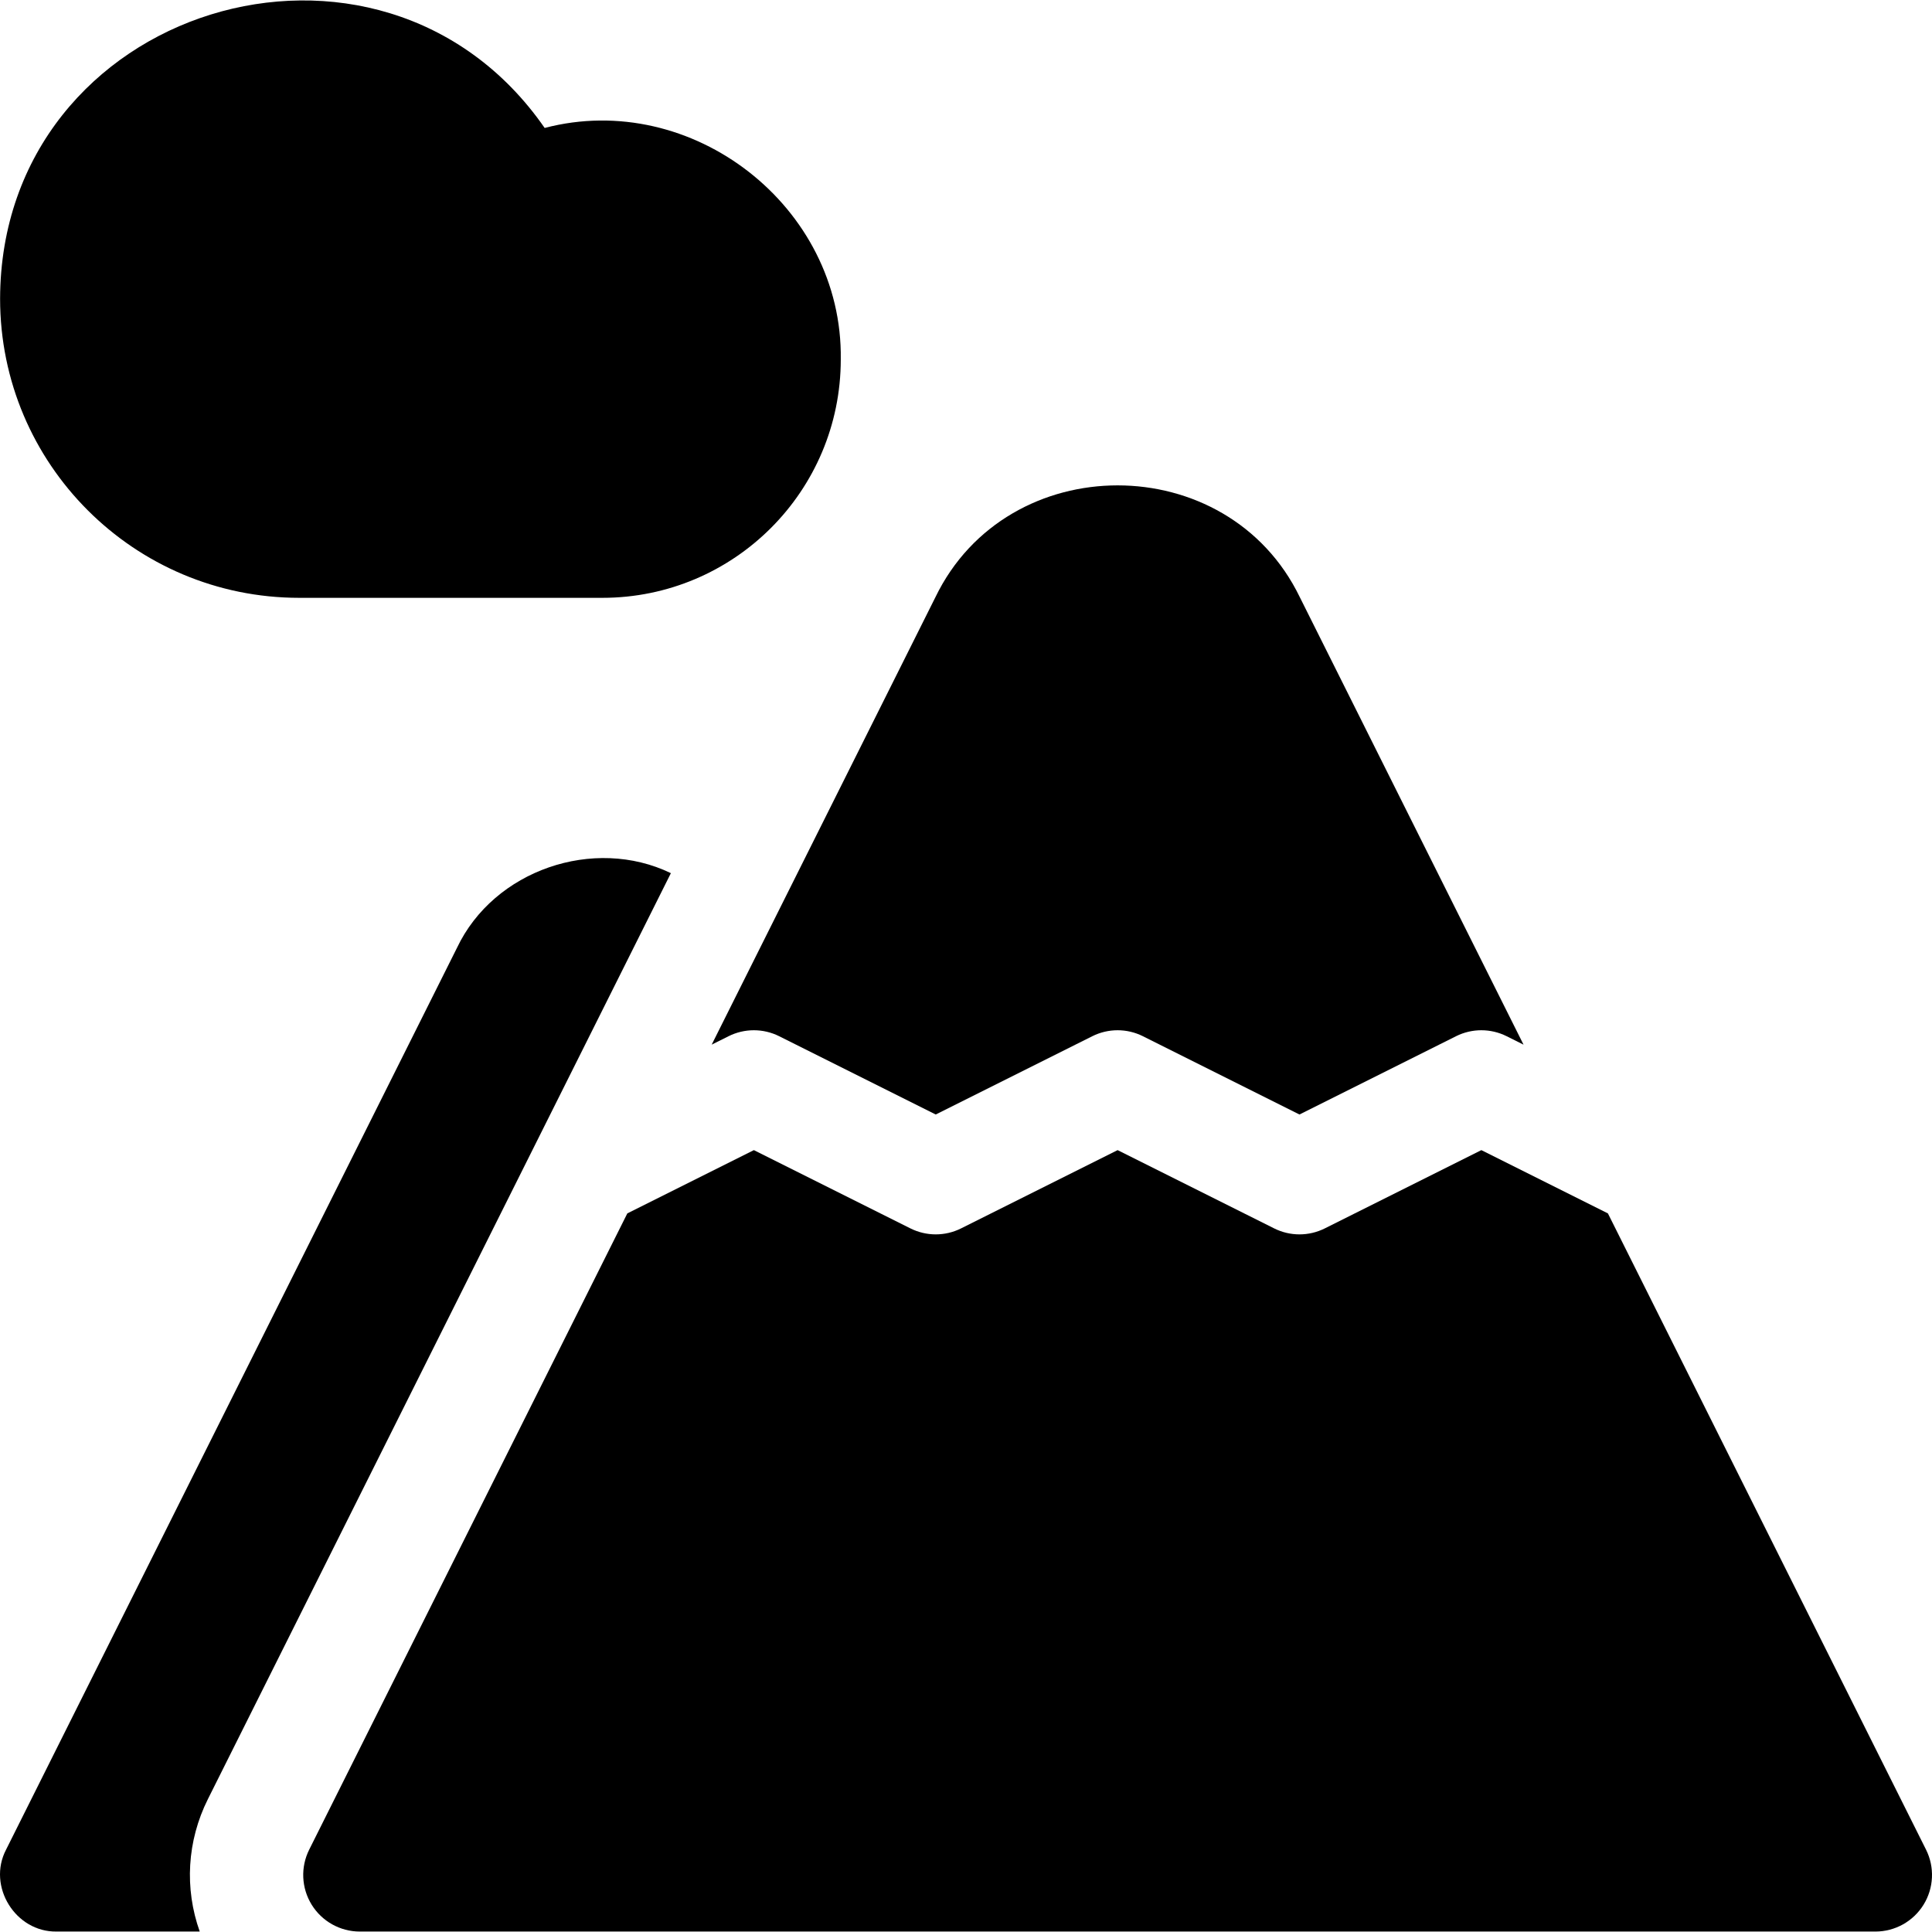 <svg id="Layer_1" enable-background="new 0 0 512.025 512.025" height="512" viewBox="0 0 512.025 512.025" width="512" xmlns="http://www.w3.org/2000/svg"><g><path d="m79.289 158.44h80.336c34.904 0 63.2-28.296 63.2-63.2.578-40.502-39.421-71.565-78.475-61.33-43.609-62.885-144.124-32.392-144.325 45.265 0 43.775 35.488 79.264 79.264 79.265z"/><path d="m193.084 274.622c4.223-2.111 9.193-2.111 13.416 0l41.492 20.746 41.492-20.746c4.223-2.111 9.193-2.111 13.416 0l41.492 20.746 41.492-20.746c4.223-2.111 9.193-2.111 13.416 0l4.476 2.238-59.285-118.573c-19.103-39.537-77.488-39.531-96.587-.004l-59.288 118.573z"/><path d="m177.799 231.408c-20.407-9.866-46.913-.83-56.695 19.805l-119.495 238.984c-5.061 9.699 2.48 21.898 13.417 21.708h37.908c-4.065-11.398-3.393-23.985 2.176-35.123z"/><path d="m510.442 490.198-84.306-168.616-33.544-16.772-41.492 20.746c-4.223 2.111-9.193 2.111-13.416 0l-41.492-20.746-41.492 20.746c-4.223 2.111-9.193 2.111-13.416 0l-41.492-20.746-33.538 16.769-84.312 168.62c-2.325 4.65-2.076 10.172.657 14.594s7.561 7.114 12.76 7.114l401.666-.001c5.199 0 10.027-2.692 12.76-7.114s2.981-9.944.657-14.594z"/></g></svg>